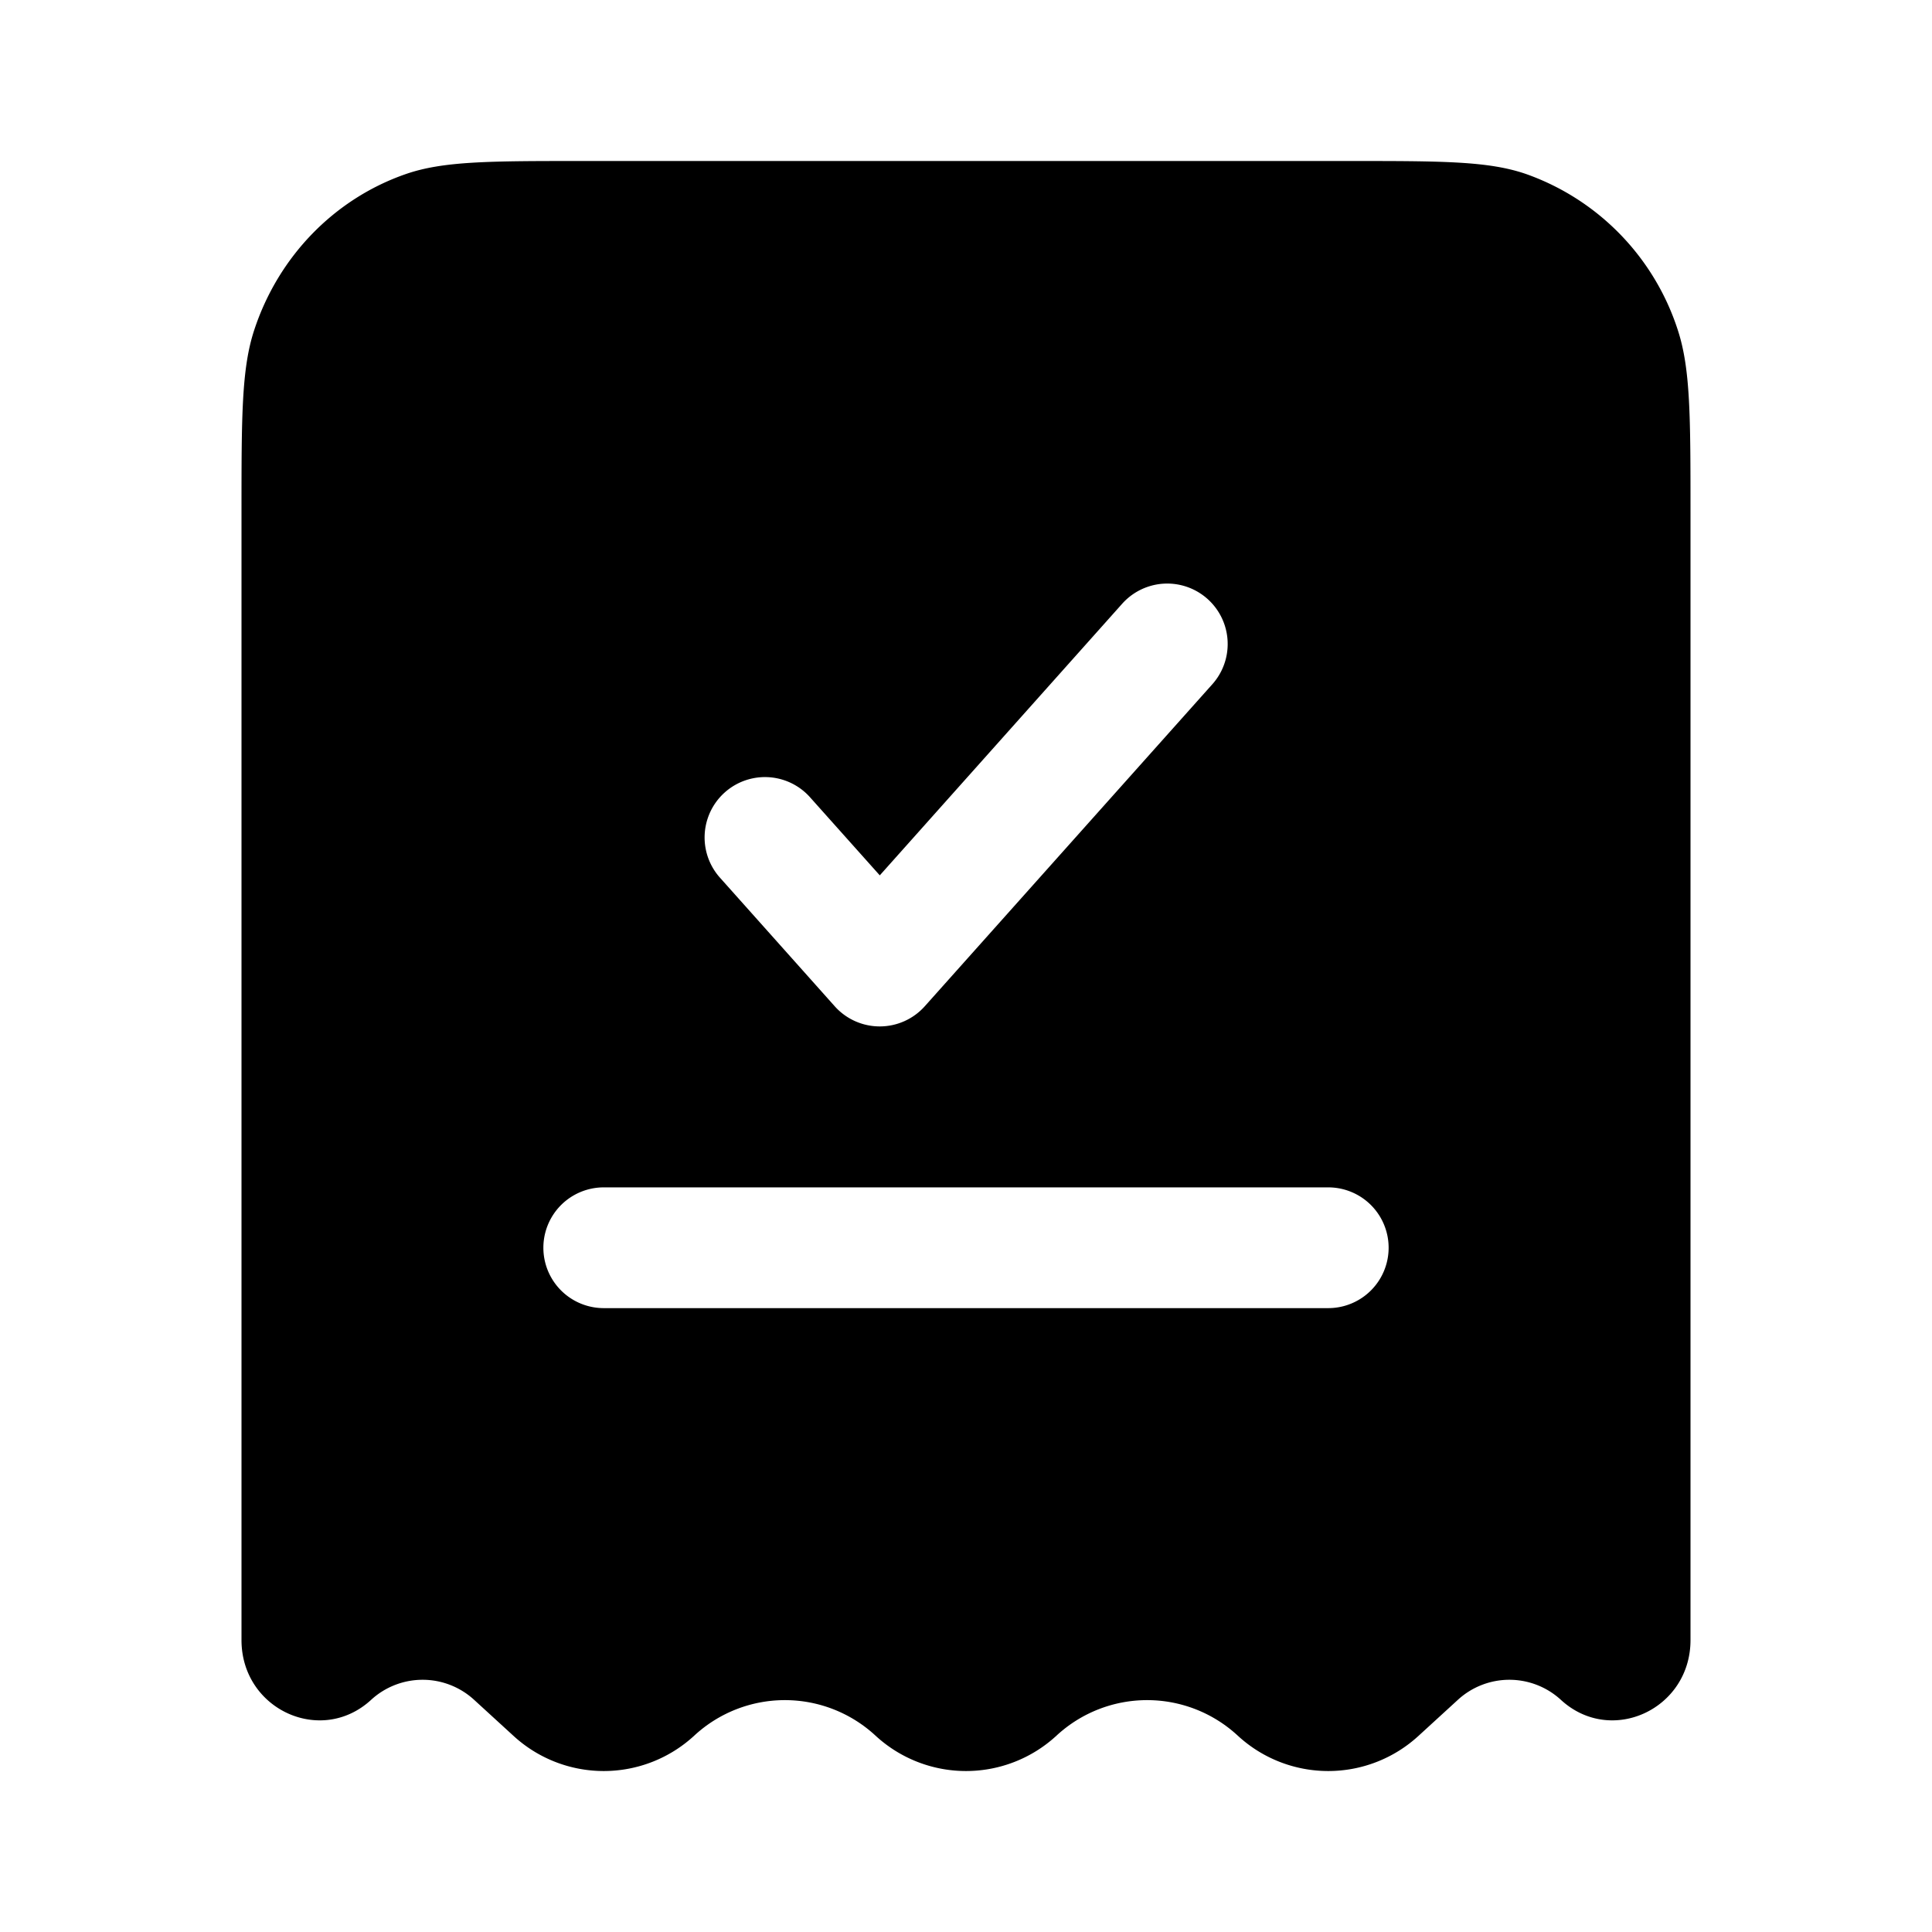 <svg xmlns="http://www.w3.org/2000/svg" width="1em" height="1em" viewBox="0 0 24 24" fill="blue"><path fill="currentColor" fill-rule="evenodd" d="M7.245 2h9.51c1.159 0 1.738 0 2.206.163a3.05 3.05 0 0 1 1.881 1.936C21 4.581 21 5.177 21 6.37v14.004c0 .858-.985 1.314-1.608.744a.946.946 0 0 0-1.284 0l-.483.442a1.657 1.657 0 0 1-2.25 0a1.657 1.657 0 0 0-2.25 0a1.657 1.657 0 0 1-2.25 0a1.657 1.657 0 0 0-2.25 0a1.657 1.657 0 0 1-2.25 0l-.483-.442a.946.946 0 0 0-1.284 0c-.623.57-1.608.114-1.608-.744V6.37c0-1.193 0-1.79.158-2.27c.3-.913.995-1.629 1.881-1.937C5.507 2 6.086 2 7.245 2m7.815 6.5a.75.75 0 0 0-1.12-1l-3.011 3.374l-.87-.974a.75.75 0 0 0-1.118 1l1.428 1.6a.75.75 0 0 0 1.119 0zM7.5 14.75a.75.75 0 0 0 0 1.5h9a.75.75 0 0 0 0-1.5z" clip-rule="evenodd"/></svg>